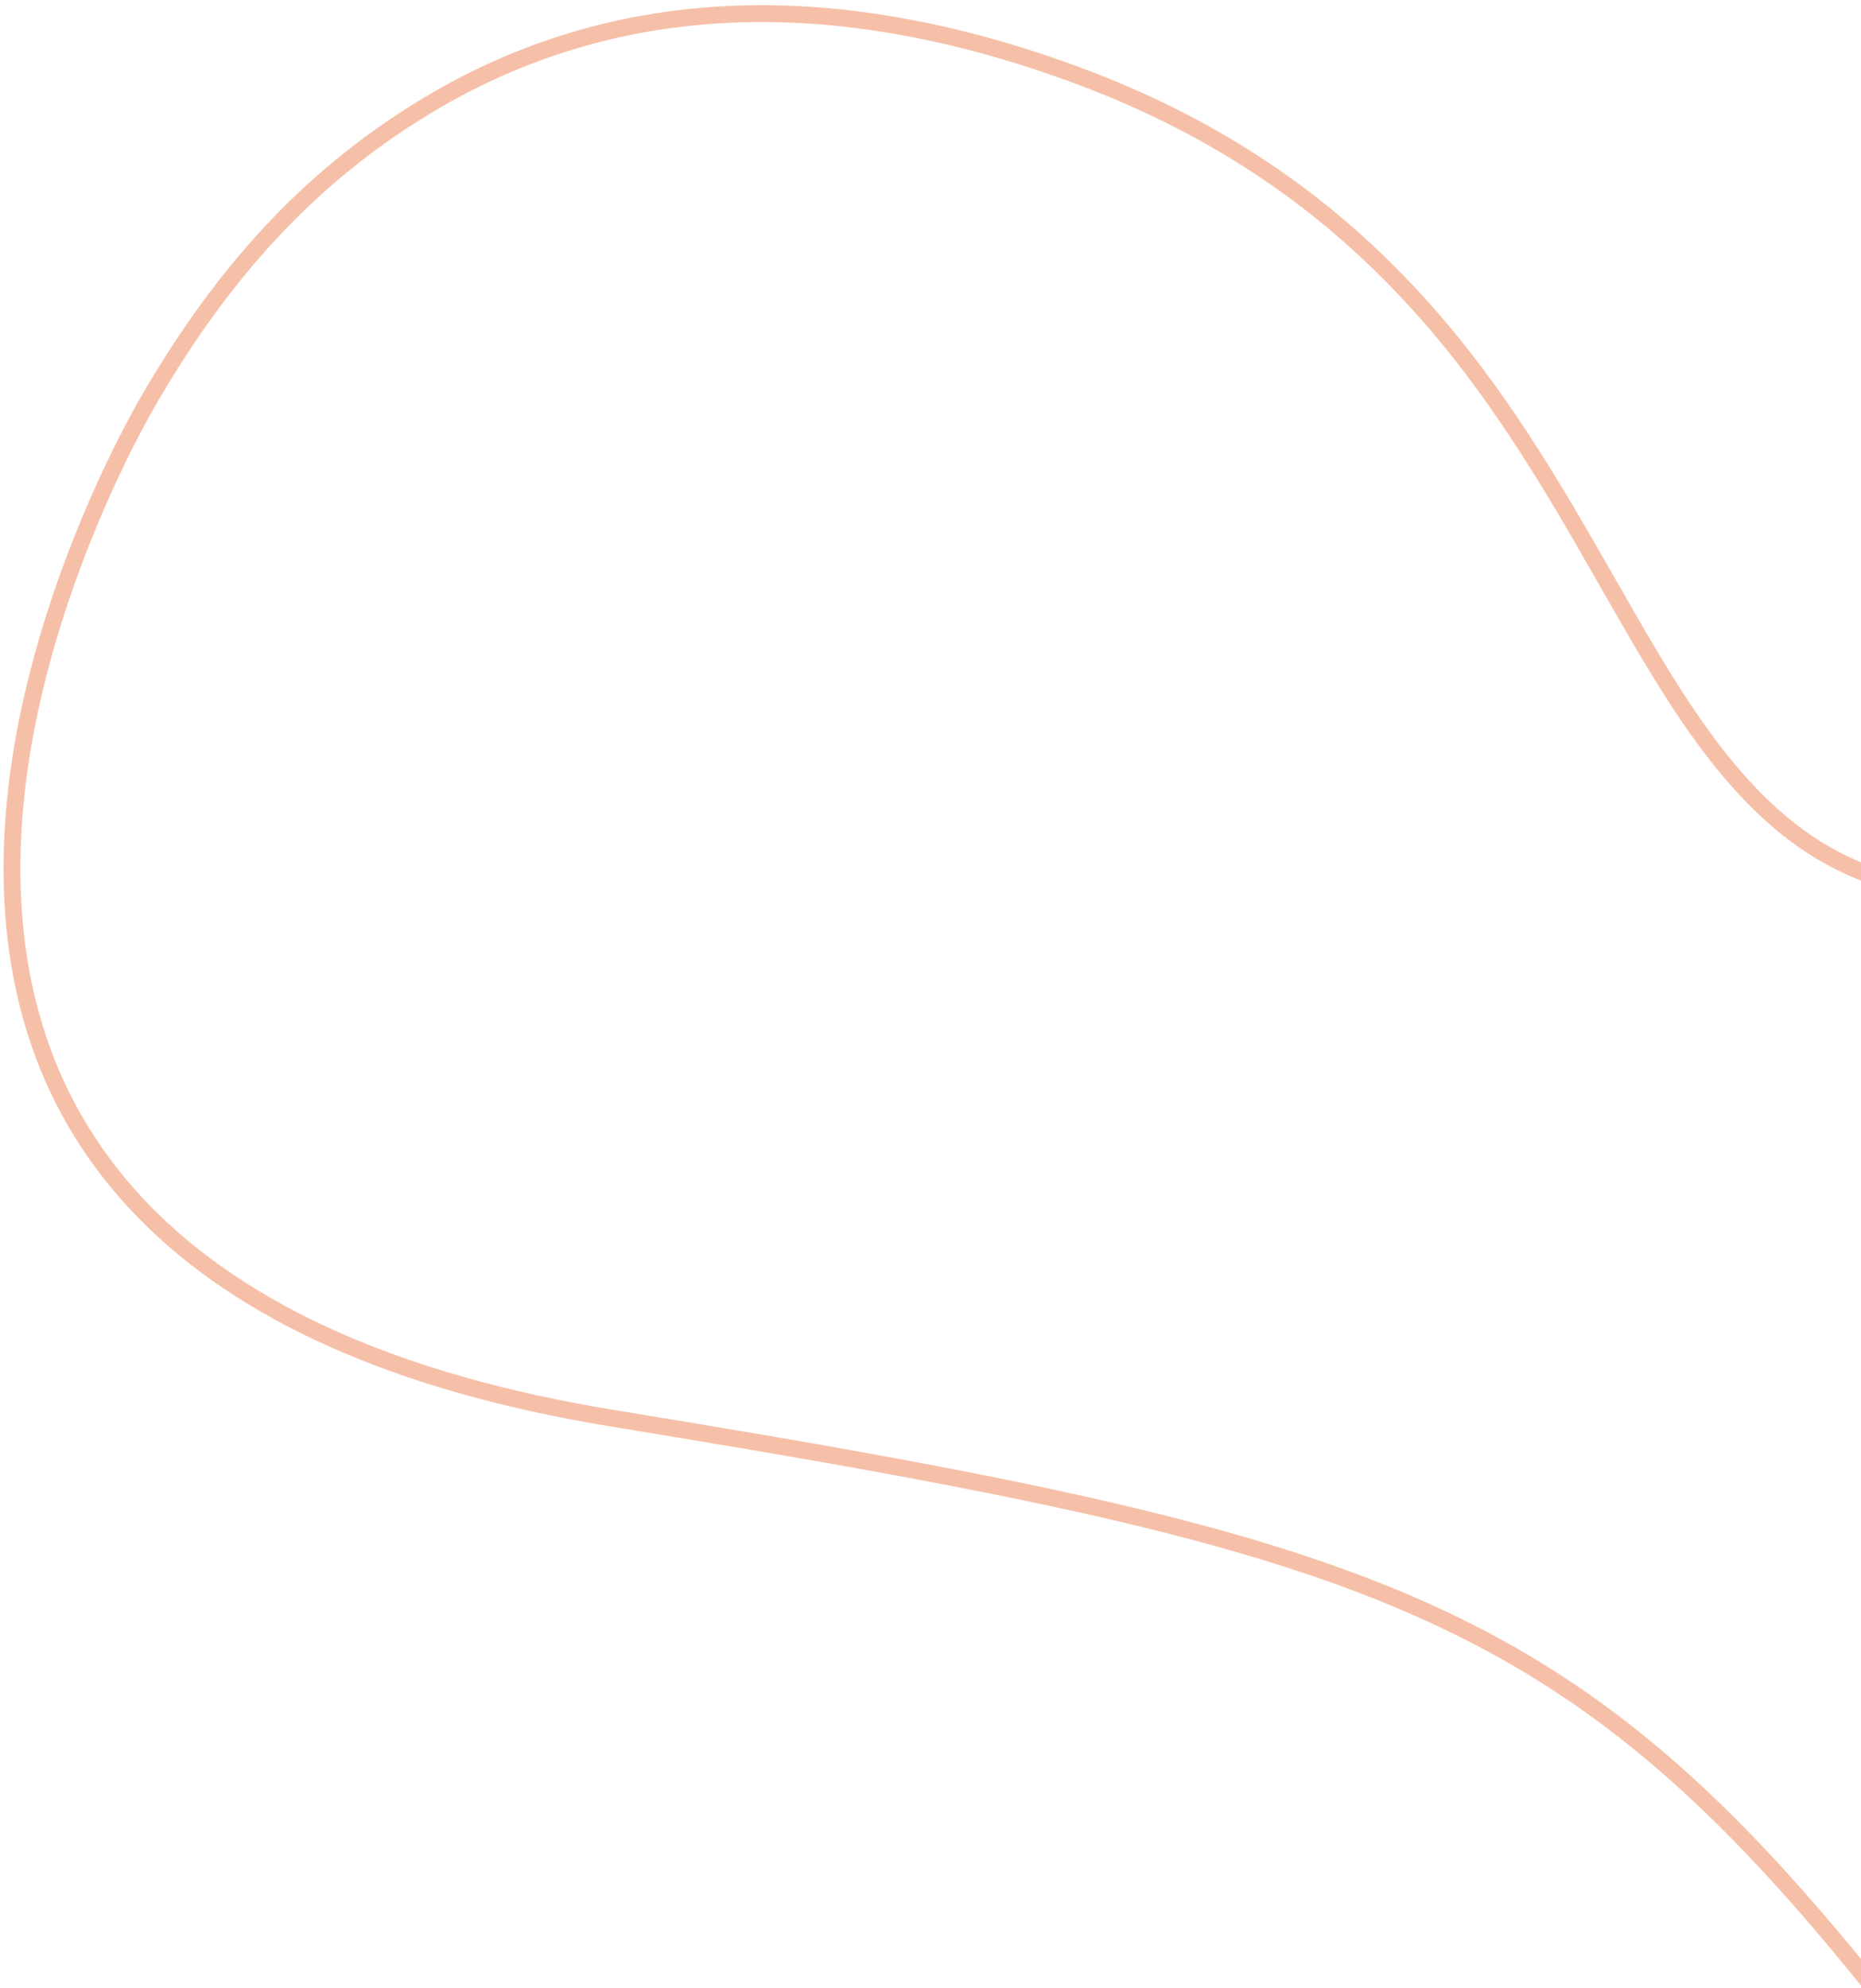 <?xml version="1.0" encoding="UTF-8"?>
<svg width="221px" height="236px" viewBox="0 0 221 236" version="1.1" xmlns="http://www.w3.org/2000/svg" xmlns:xlink="http://www.w3.org/1999/xlink">
    <!-- Generator: sketchtool 61.2 (101010) - https://sketch.com -->
    <title>4D841AF3-23B2-4373-BC81-D71A11CE9A2F</title>
    <desc>Created with sketchtool.</desc>
    <g id="UI_taronja" stroke="none" stroke-width="1" fill="none" fill-rule="evenodd" fill-opacity="0.4">
        <g id="13_precios_combinados" transform="translate(-1219, -198)" fill="#EA6227" fill-rule="nonzero">
            <path d="M1300.533,241 C1267.671,241 1244.296,252.178 1228.828,271.551 C1218.352,284.672 1213.03,298.892 1210.087,314.415 C1208.843,320.97 1207.94,329.953 1208.003,339.401 C1208.101,352.969 1210.161,365.739 1214.7,376.853 C1220.334,390.647 1229.514,401.164 1242.734,407.546 C1258.019,414.925 1278.301,416.564 1304.062,411.692 L1310.462,410.488 C1413.147,391.273 1426.476,394.562 1506.114,449.592 C1529.357,465.3 1552.007,470.19 1572.621,465.033 C1591.296,460.36 1607.639,447.513 1619.641,428.883 C1643.832,391.334 1646.014,338.477 1622.45,302.855 C1601.577,271.3 1570.63,261.253 1530.165,267.166 C1514.169,269.503 1497.956,273.985 1477.181,281.22 L1474.401,282.196 C1469.033,284.097 1453.938,289.581 1450.615,290.761 L1448.416,291.535 C1440.875,294.167 1435.375,295.875 1430.684,296.982 C1418.579,299.837 1408.369,296.76 1396.045,287.871 L1395.318,287.343 C1392.769,285.472 1390.125,283.371 1386.768,280.577 L1377.942,273.131 C1376.706,272.093 1375.613,271.182 1374.546,270.305 L1373.837,269.723 C1362.944,260.815 1353.854,254.721 1343.458,249.995 C1330.494,244.101 1316.483,241 1300.533,241 Z M1383.997,280.866 L1385.551,282.166 C1389.23,285.228 1392.068,287.468 1394.875,289.493 C1407.627,298.691 1418.394,301.936 1431.144,298.929 L1432.018,298.718 C1436.729,297.558 1442.245,295.818 1449.706,293.202 L1452.327,292.273 C1457.193,290.528 1471.097,285.48 1475.561,283.907 L1477.834,283.111 C1498.501,275.913 1514.607,271.46 1530.454,269.145 C1570.217,263.335 1600.389,273.13 1620.782,303.959 C1643.886,338.886 1641.739,390.889 1617.959,427.8 C1606.218,446.025 1590.284,458.552 1572.135,463.092 C1552.101,468.105 1530.027,463.339 1507.242,447.941 C1425.532,391.479 1412.768,389.099 1303.69,409.727 C1278.321,414.525 1258.467,412.92 1243.603,405.745 C1230.855,399.59 1222.008,389.455 1216.552,376.097 C1212.12,365.246 1210.099,352.719 1210.003,339.388 C1209.941,330.076 1210.831,321.221 1212.052,314.787 C1214.94,299.556 1220.157,285.618 1230.391,272.799 C1245.478,253.903 1268.278,243 1300.533,243 C1316.195,243 1329.924,246.039 1342.631,251.816 C1352.581,256.339 1361.34,262.156 1371.746,270.599 L1373.33,271.894 C1374.093,272.522 1374.871,273.168 1375.706,273.867 L1383.997,280.866 Z" id="trazo" transform="translate(1423.501, 354.003) rotate(20) translate(-1423.501, -354.003) "></path>
        </g>
    </g>
</svg>